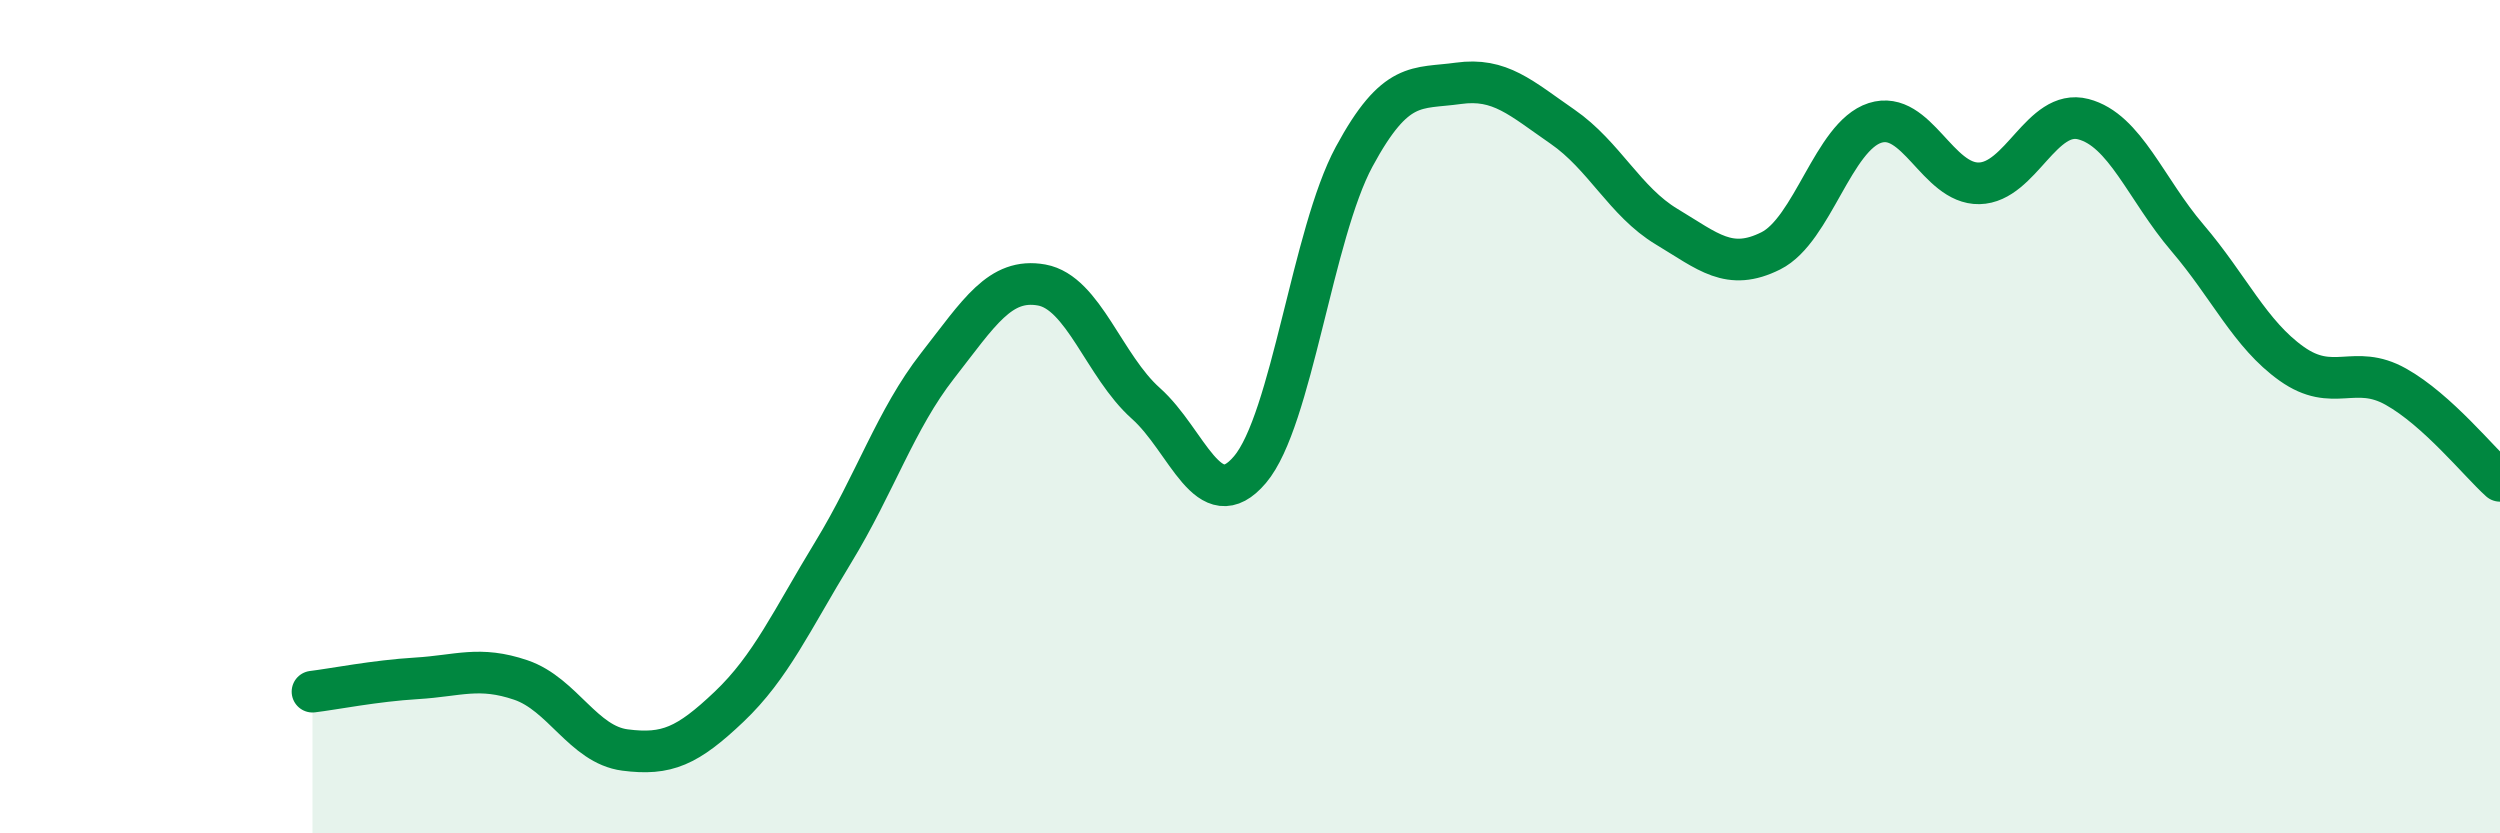 
    <svg width="60" height="20" viewBox="0 0 60 20" xmlns="http://www.w3.org/2000/svg">
      <path
        d="M 7.5,16.6 C 8,16.54 9,16.34 10,16.28 C 11,16.22 11.5,15.98 12.5,16.32 C 13.5,16.66 14,17.87 15,18 C 16,18.13 16.5,17.91 17.5,16.96 C 18.5,16.01 19,14.89 20,13.25 C 21,11.61 21.5,10.06 22.5,8.78 C 23.5,7.5 24,6.66 25,6.84 C 26,7.02 26.5,8.79 27.5,9.68 C 28.5,10.57 29,12.45 30,11.27 C 31,10.09 31.5,5.61 32.5,3.76 C 33.5,1.91 34,2.14 35,2 C 36,1.86 36.5,2.35 37.5,3.04 C 38.5,3.73 39,4.84 40,5.44 C 41,6.04 41.5,6.52 42.5,6.02 C 43.5,5.52 44,3.27 45,2.95 C 46,2.63 46.5,4.42 47.5,4.4 C 48.5,4.38 49,2.6 50,2.86 C 51,3.12 51.5,4.54 52.5,5.71 C 53.5,6.88 54,8.02 55,8.73 C 56,9.44 56.5,8.72 57.5,9.28 C 58.5,9.84 59.5,11.09 60,11.54L60 20L7.5 20Z"
        fill="#008740"
        opacity="0.1"
        stroke-linecap="round"
        stroke-linejoin="round"
      />
      <path
        d="M 7.5,16.6 C 8,16.54 9,16.34 10,16.28 C 11,16.22 11.5,15.98 12.5,16.32 C 13.5,16.66 14,17.87 15,18 C 16,18.13 16.5,17.91 17.5,16.96 C 18.5,16.01 19,14.89 20,13.25 C 21,11.61 21.5,10.06 22.5,8.78 C 23.5,7.5 24,6.66 25,6.84 C 26,7.02 26.5,8.79 27.5,9.68 C 28.5,10.57 29,12.45 30,11.27 C 31,10.09 31.5,5.61 32.5,3.76 C 33.5,1.91 34,2.14 35,2 C 36,1.86 36.5,2.35 37.5,3.04 C 38.5,3.73 39,4.84 40,5.44 C 41,6.04 41.5,6.52 42.5,6.02 C 43.5,5.52 44,3.27 45,2.95 C 46,2.63 46.5,4.42 47.5,4.4 C 48.5,4.38 49,2.6 50,2.86 C 51,3.12 51.5,4.54 52.5,5.71 C 53.5,6.88 54,8.02 55,8.73 C 56,9.44 56.5,8.72 57.5,9.28 C 58.5,9.84 59.5,11.09 60,11.54"
        stroke="#008740"
        stroke-width="1"
        fill="none"
        stroke-linecap="round"
        stroke-linejoin="round"
      />
    </svg>
  